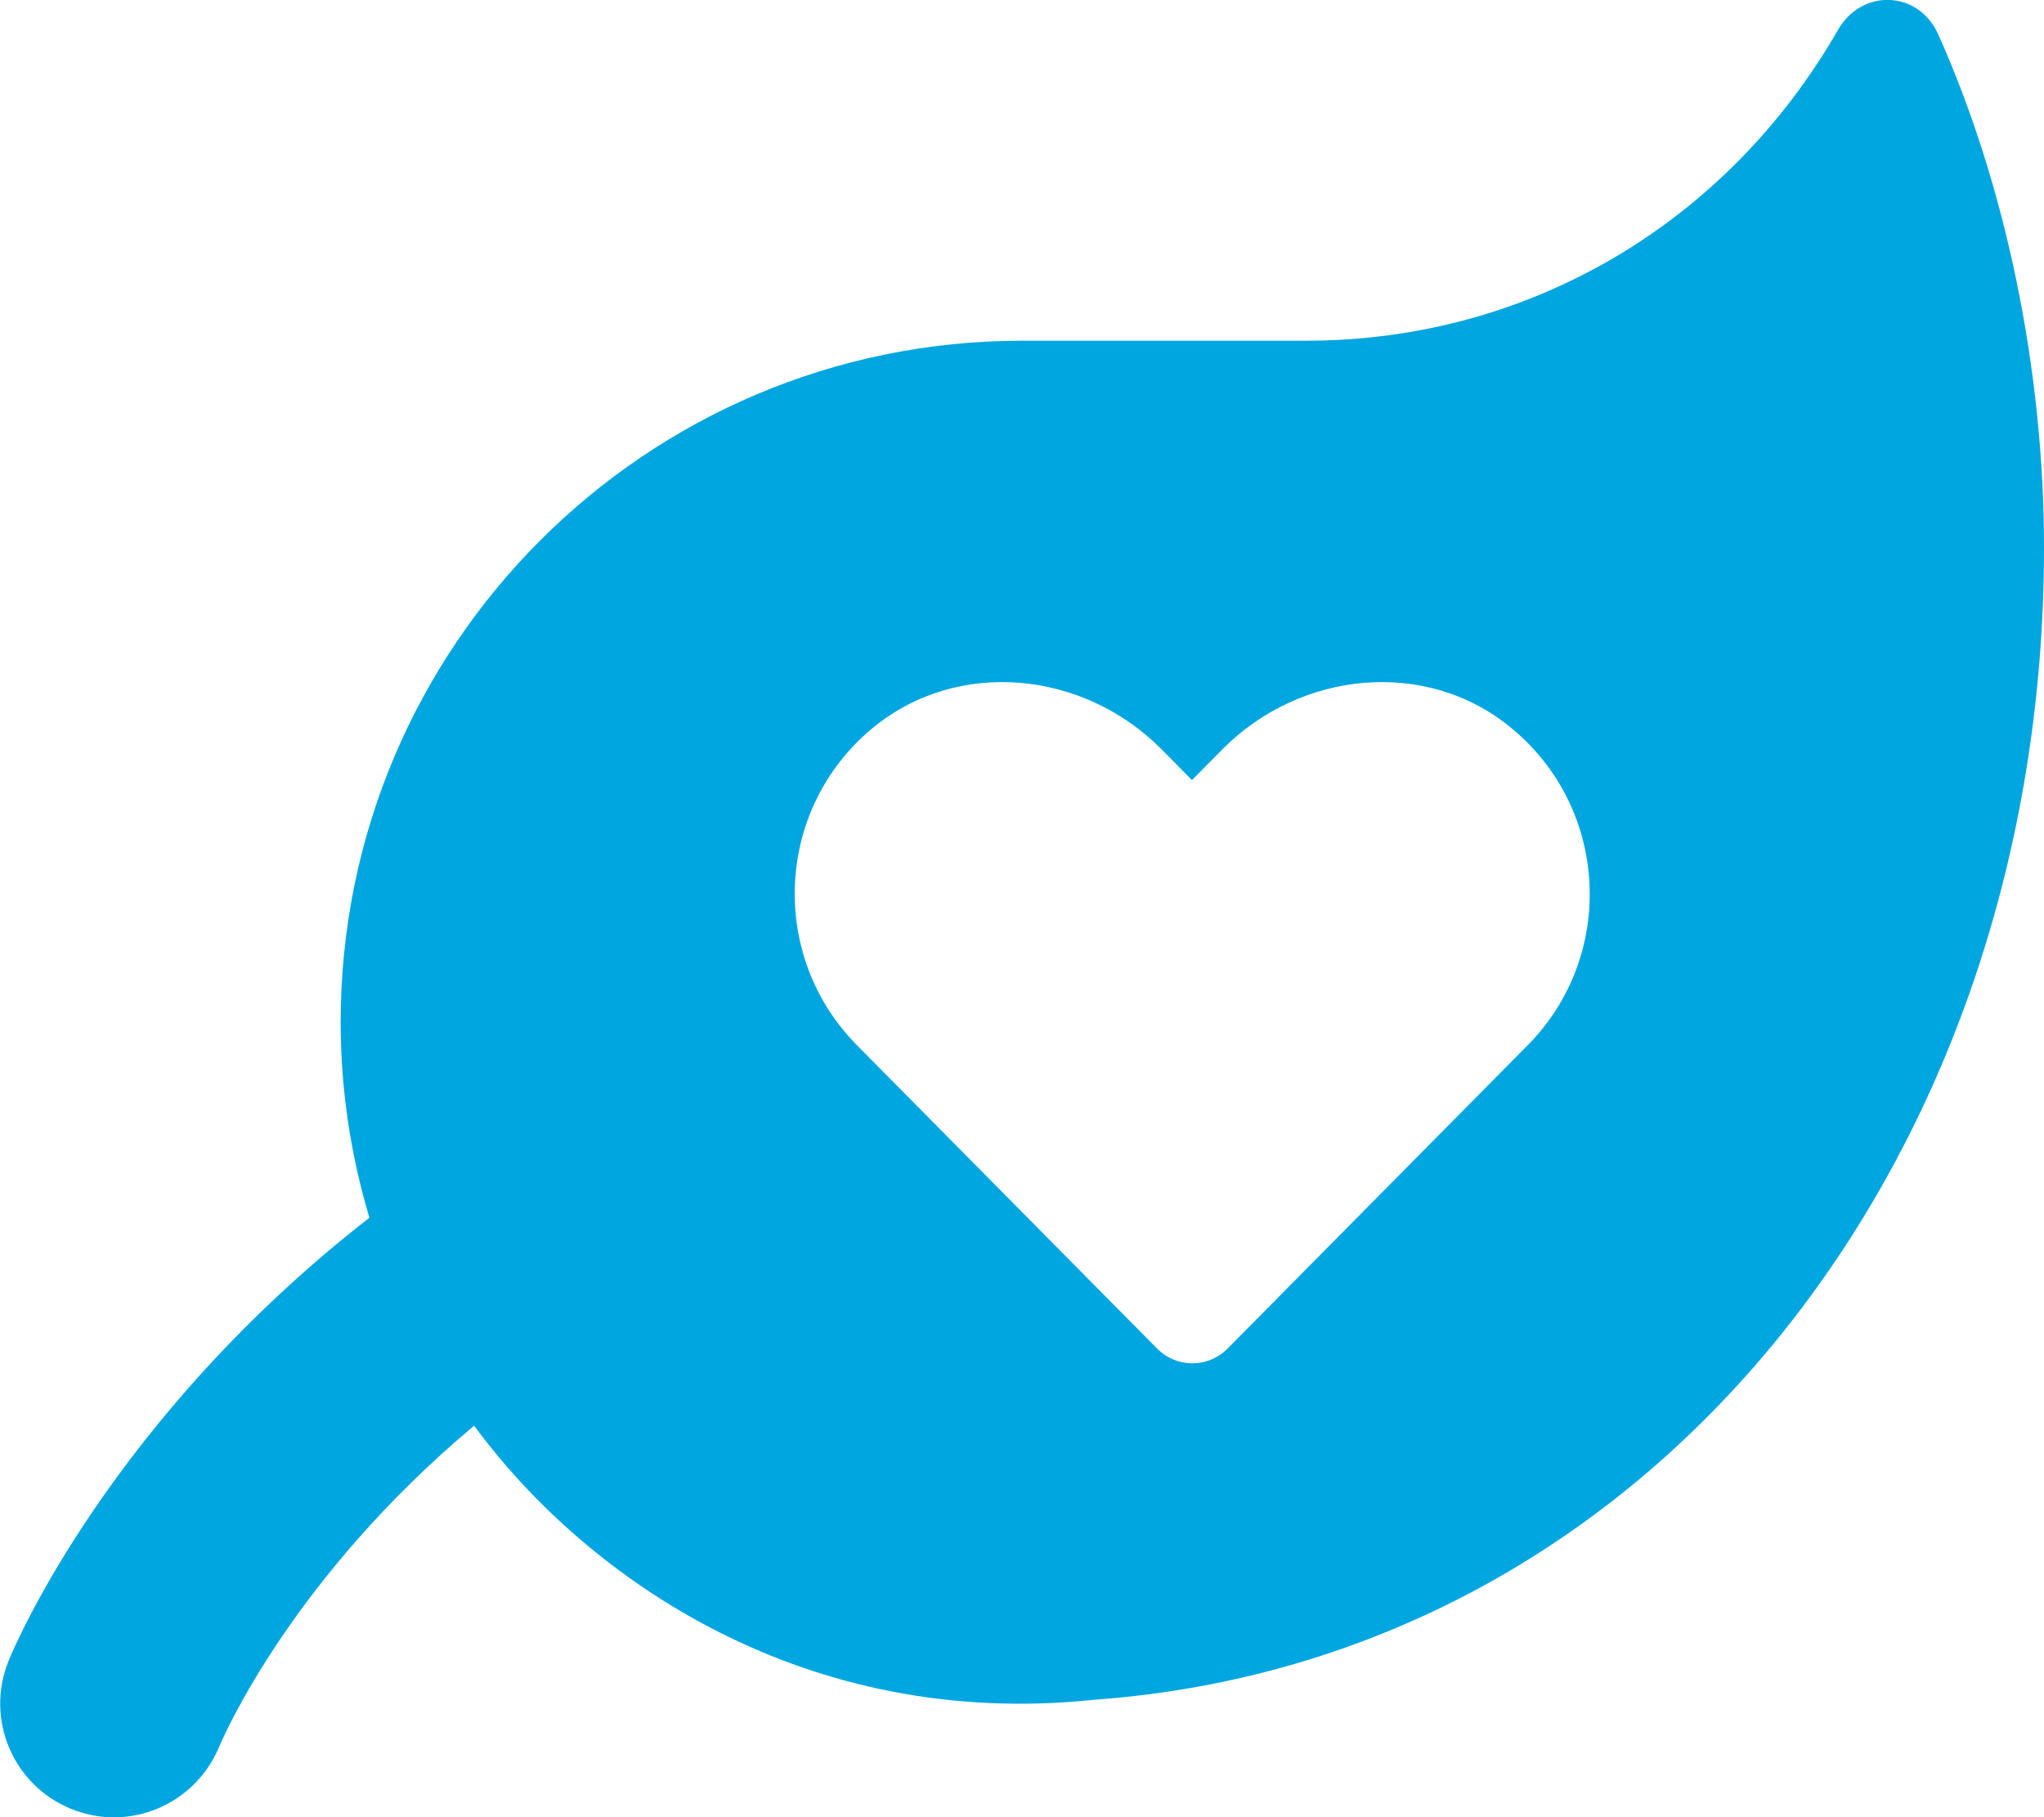 <?xml version="1.0" encoding="UTF-8" standalone="no"?>
<!DOCTYPE svg PUBLIC "-//W3C//DTD SVG 1.1//EN" "http://www.w3.org/Graphics/SVG/1.1/DTD/svg11.dtd">
<svg width="100%" height="100%" viewBox="0 0 576 512" version="1.1" xmlns="http://www.w3.org/2000/svg" xmlns:xlink="http://www.w3.org/1999/xlink" xml:space="preserve" xmlns:serif="http://www.serif.com/" style="fill-rule:evenodd;clip-rule:evenodd;stroke-linejoin:round;stroke-miterlimit:2;">
    <path d="M546.2,9.7C540.6,-2.8 524.6,-3.3 517.9,8.5C486.9,62.4 431.4,96 368,96L288,96C182,96 96,182 96,288C96,307.2 98.9,325.7 104.1,343.1C31.6,399.5 4.3,463.2 2.4,468C-4.2,484.3 3.6,502.9 19.9,509.6C36.3,516.4 54.9,508.5 61.7,492.3C63.2,488.7 82.6,444.4 133.6,401.7C166,445.6 227.6,487.5 308.5,478.9C465.5,467.5 576,326.7 576,154.3C576,104.1 565.2,52.1 546.2,9.7ZM430.6,294.4L345.9,380C340.4,385.5 331.6,385.5 326.1,380L241.4,294.4C216.8,269.5 218.2,228.3 245.7,205.3C269.7,185.3 305.3,188.9 327.3,211.1L335.9,219.8L344.5,211.1C366.5,188.9 402.2,185.3 426.1,205.3C453.7,228.2 455.2,269.5 430.6,294.4Z" style="fill:rgb(0,166,223);fill-rule:nonzero;"/>
</svg>
